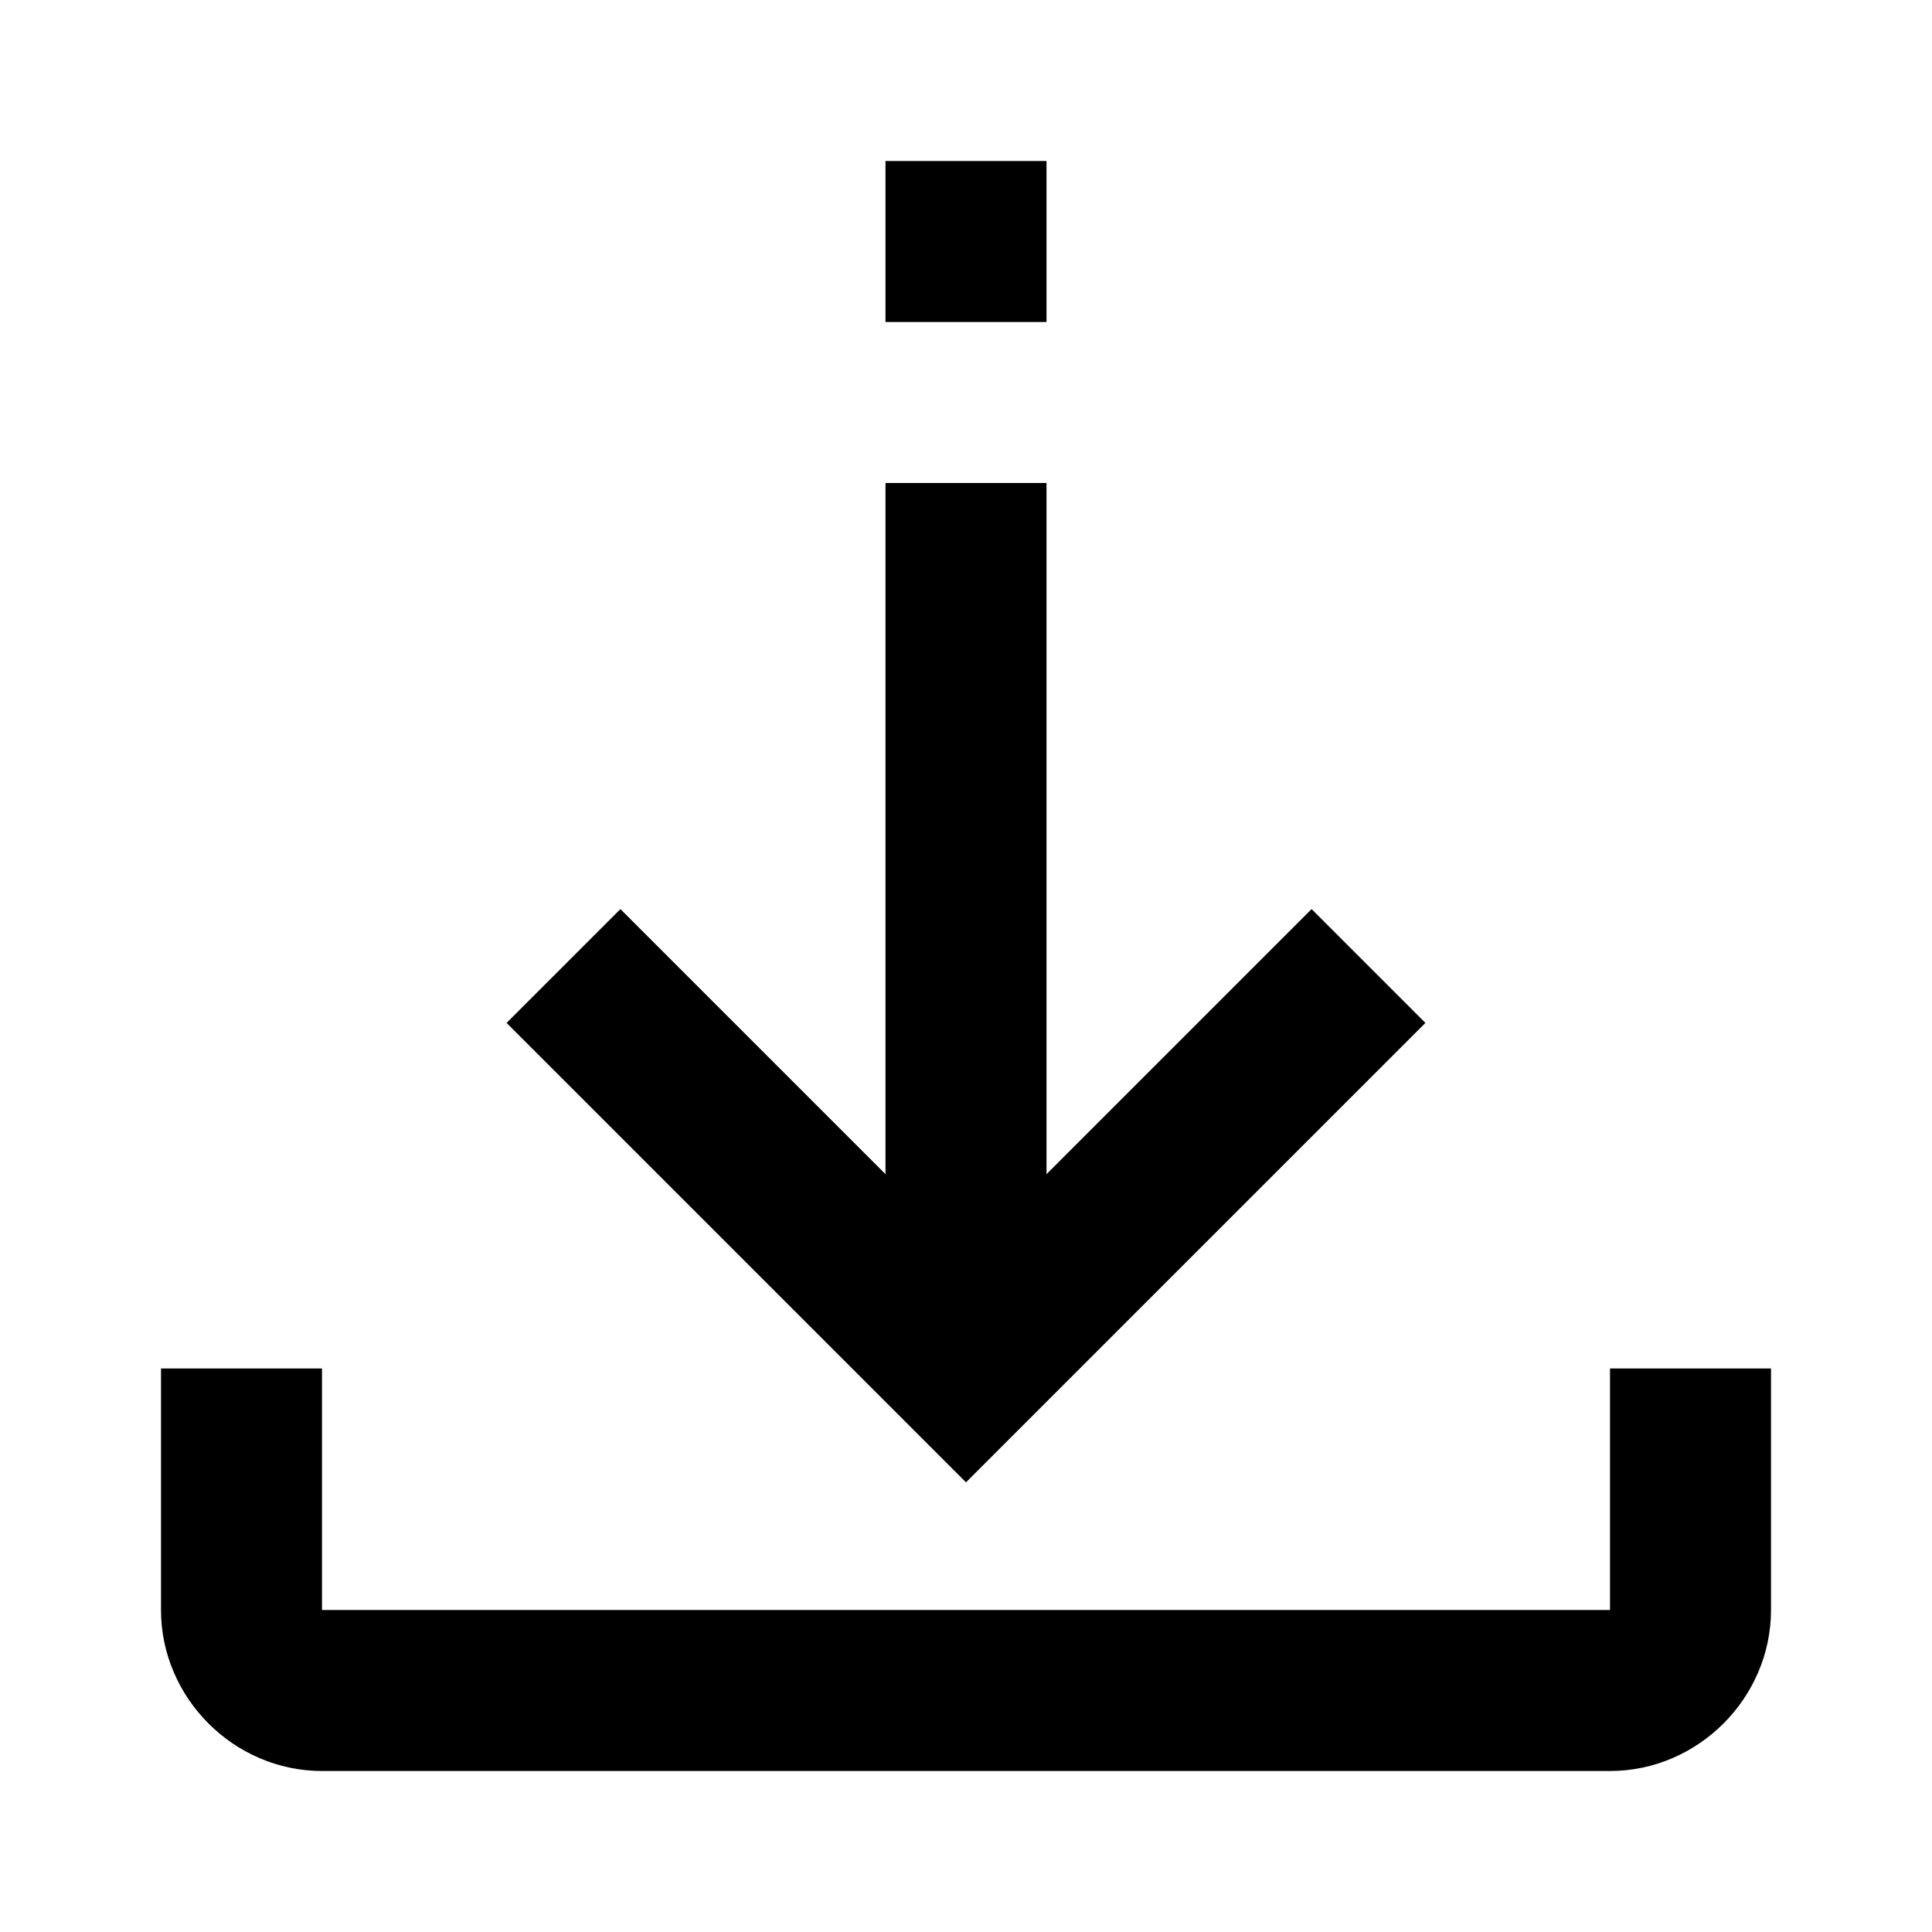 <svg xmlns="http://www.w3.org/2000/svg"  viewBox="0 0 24 24" width="24px" height="24px"><path d="M 11 2 L 11 4 L 13 4 L 13 2 L 11 2 z M 11 6 L 11 14.586 L 7.707 11.293 L 6.293 12.707 L 12 18.414 L 17.707 12.707 L 16.293 11.293 L 13 14.586 L 13 6 L 11 6 z M 2 17 L 2 20 C 2 21.093 2.907 22 4 22 L 20 22 C 21.093 22 22 21.093 22 20 L 22 17 L 20 17 L 20 20 L 4 20 L 4 17 L 2 17 z"/></svg>